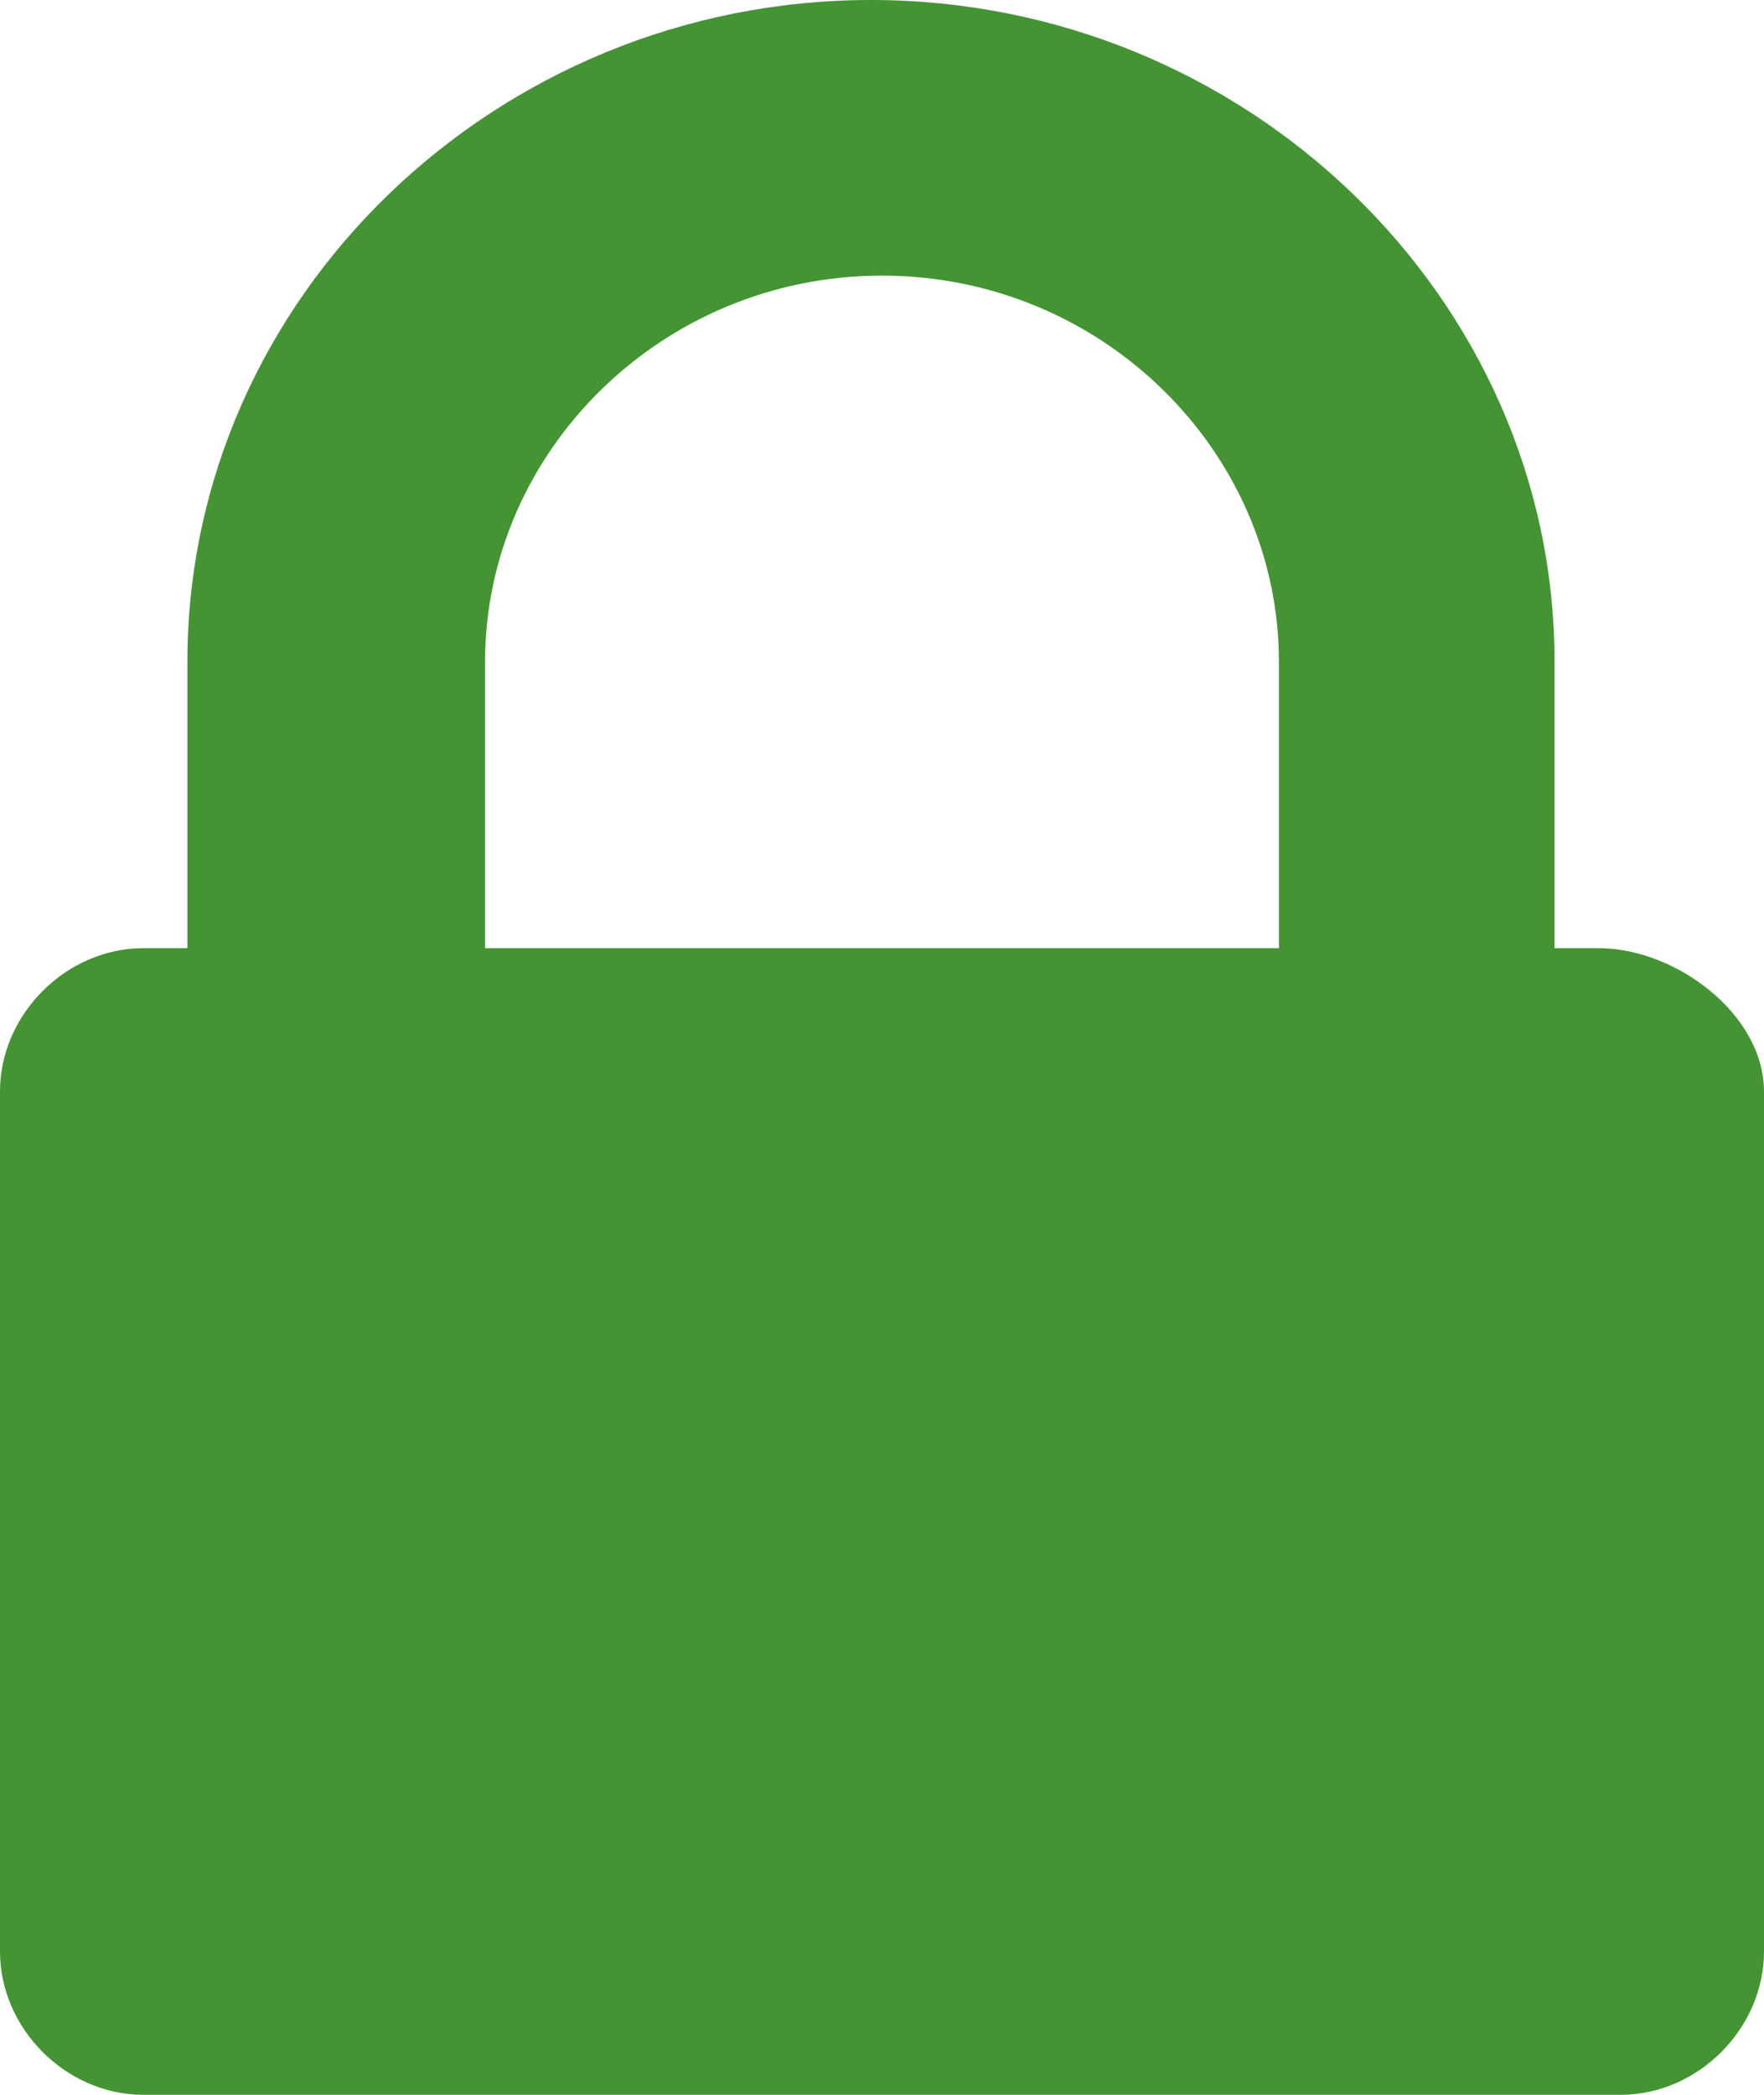 <?xml version="1.0" encoding="UTF-8"?>
<svg xmlns="http://www.w3.org/2000/svg" version="1.1" viewBox="0 0 16 19">
  <defs>
    <style>
      .cls-1 {
        fill: #449434;
      }
    </style>
  </defs>
  <!-- Generator: Adobe Illustrator 28.6.0, SVG Export Plug-In . SVG Version: 1.2.0 Build 709)  -->
  <g>
    <g id="Ebene_1">
      <path class="cls-1" d="M16,17.7c0,.7-.6,1.3-1.3,1.3H1.3c-.7,0-1.3-.6-1.3-1.3v-7.8c0-.7.6-1.3,1.3-1.3h.4v-2.6C1.7,2.7,4.5,0,7.9,0s6.2,2.7,6.2,6v2.6h.4c.7,0,1.5.6,1.5,1.3v7.8h0ZM11.6,8.6v-2.6c0-1.9-1.6-3.5-3.6-3.5s-3.6,1.6-3.6,3.5v2.6h7.2Z"/>
    </g>
  </g>
</svg>